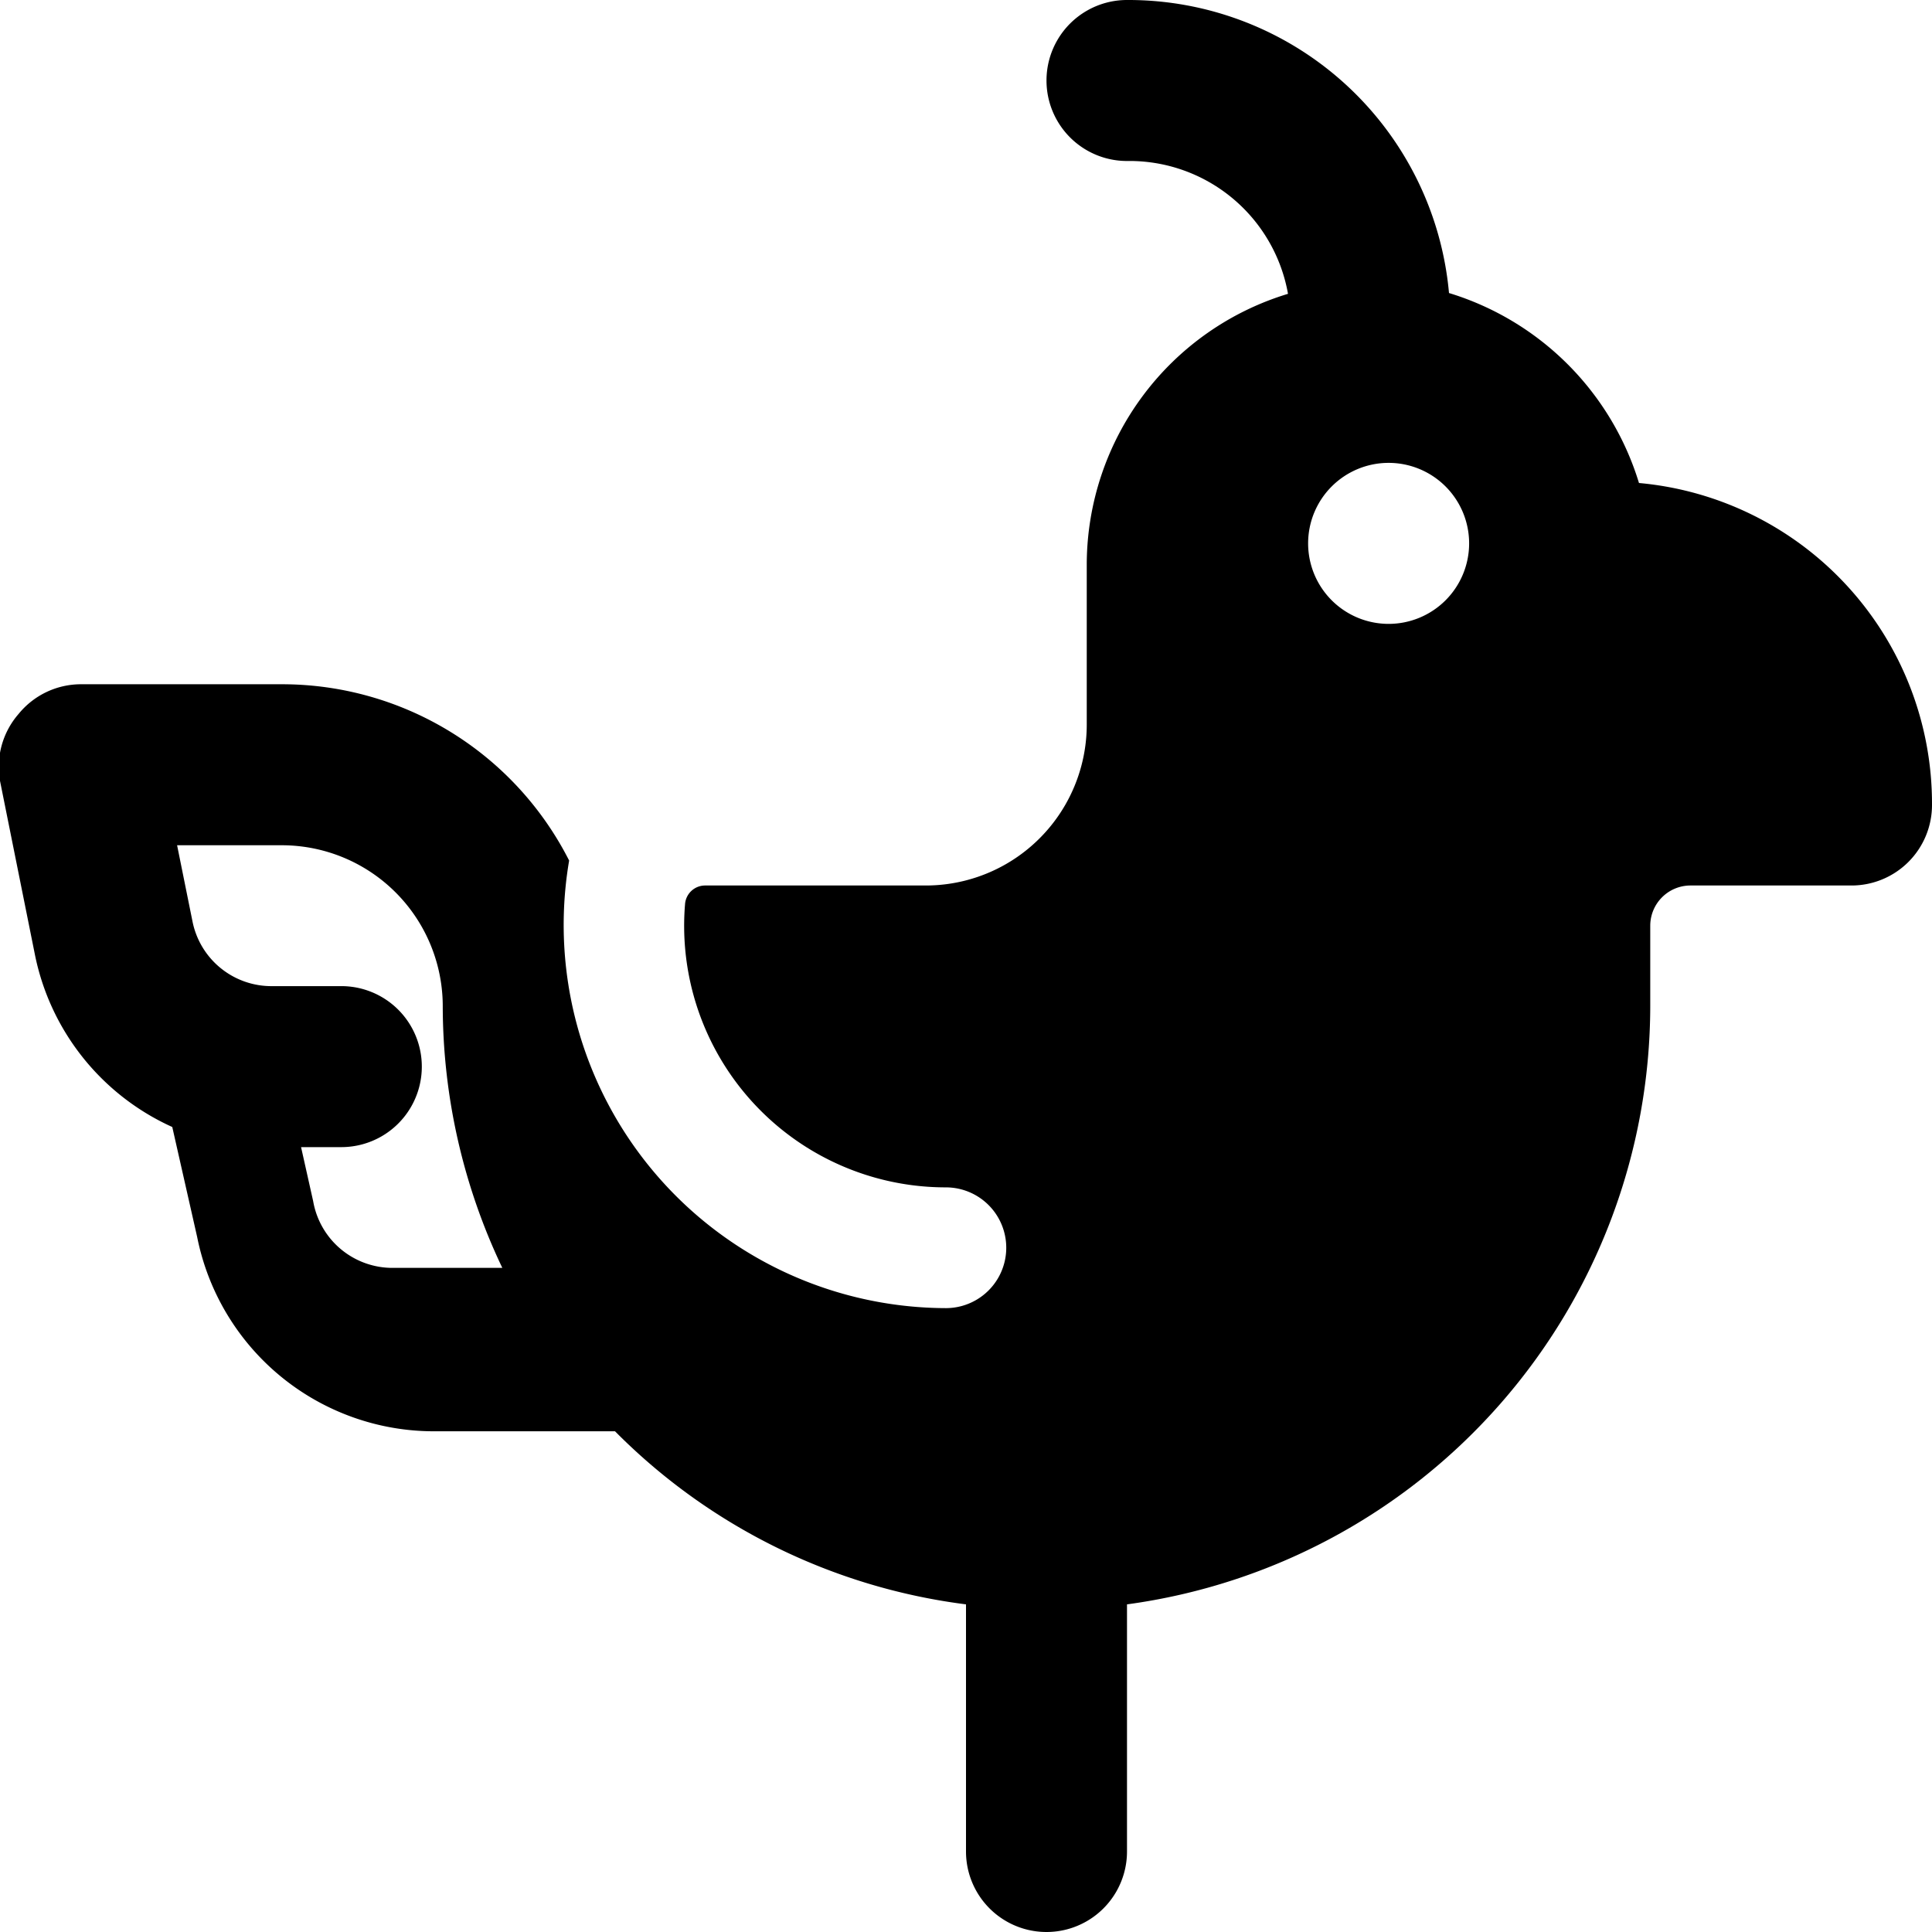 <svg xmlns="http://www.w3.org/2000/svg" viewBox="0 0 24 24"><path d="M20.36 6A3.55 3.55 0 0 0 18 3.64 4 4 0 0 0 14 0a1 1 0 0 0 0 2 2 2 0 0 1 2 1.65A3.52 3.52 0 0 0 13.5 7v2a2 2 0 0 1 -2 2H8.76a0.25 0.25 0 0 0 -0.25 0.23 3.25 3.25 0 0 0 3.24 3.52 0.75 0.75 0 0 1 0 1.5 4.76 4.76 0 0 1 -4.68 -5.56A4 4 0 0 0 3.5 8.5H1a1 1 0 0 0 -0.77 0.37A1 1 0 0 0 0 9.7l0.43 2.14A3 3 0 0 0 2.14 14l0.31 1.37a3 3 0 0 0 2.94 2.41h2.25A7.46 7.46 0 0 0 12 19.93V23a1 1 0 0 0 2 0v-3.07a7.51 7.51 0 0 0 6.5 -7.43v-1a0.5 0.5 0 0 1 0.5 -0.5h2a1 1 0 0 0 1 -1 4 4 0 0 0 -3.64 -4ZM4.89 15.75a1 1 0 0 1 -1 -0.83l-0.15 -0.67h0.5a1 1 0 0 0 0 -2h-0.85a1 1 0 0 1 -1 -0.81l-0.19 -0.94h1.3a2 2 0 0 1 2 2 7.57 7.57 0 0 0 0.74 3.25Zm12.36 -8a1 1 0 1 1 1 -1 1 1 0 0 1 -1 1Z" fill="#000000" stroke-width="1"></path></svg>